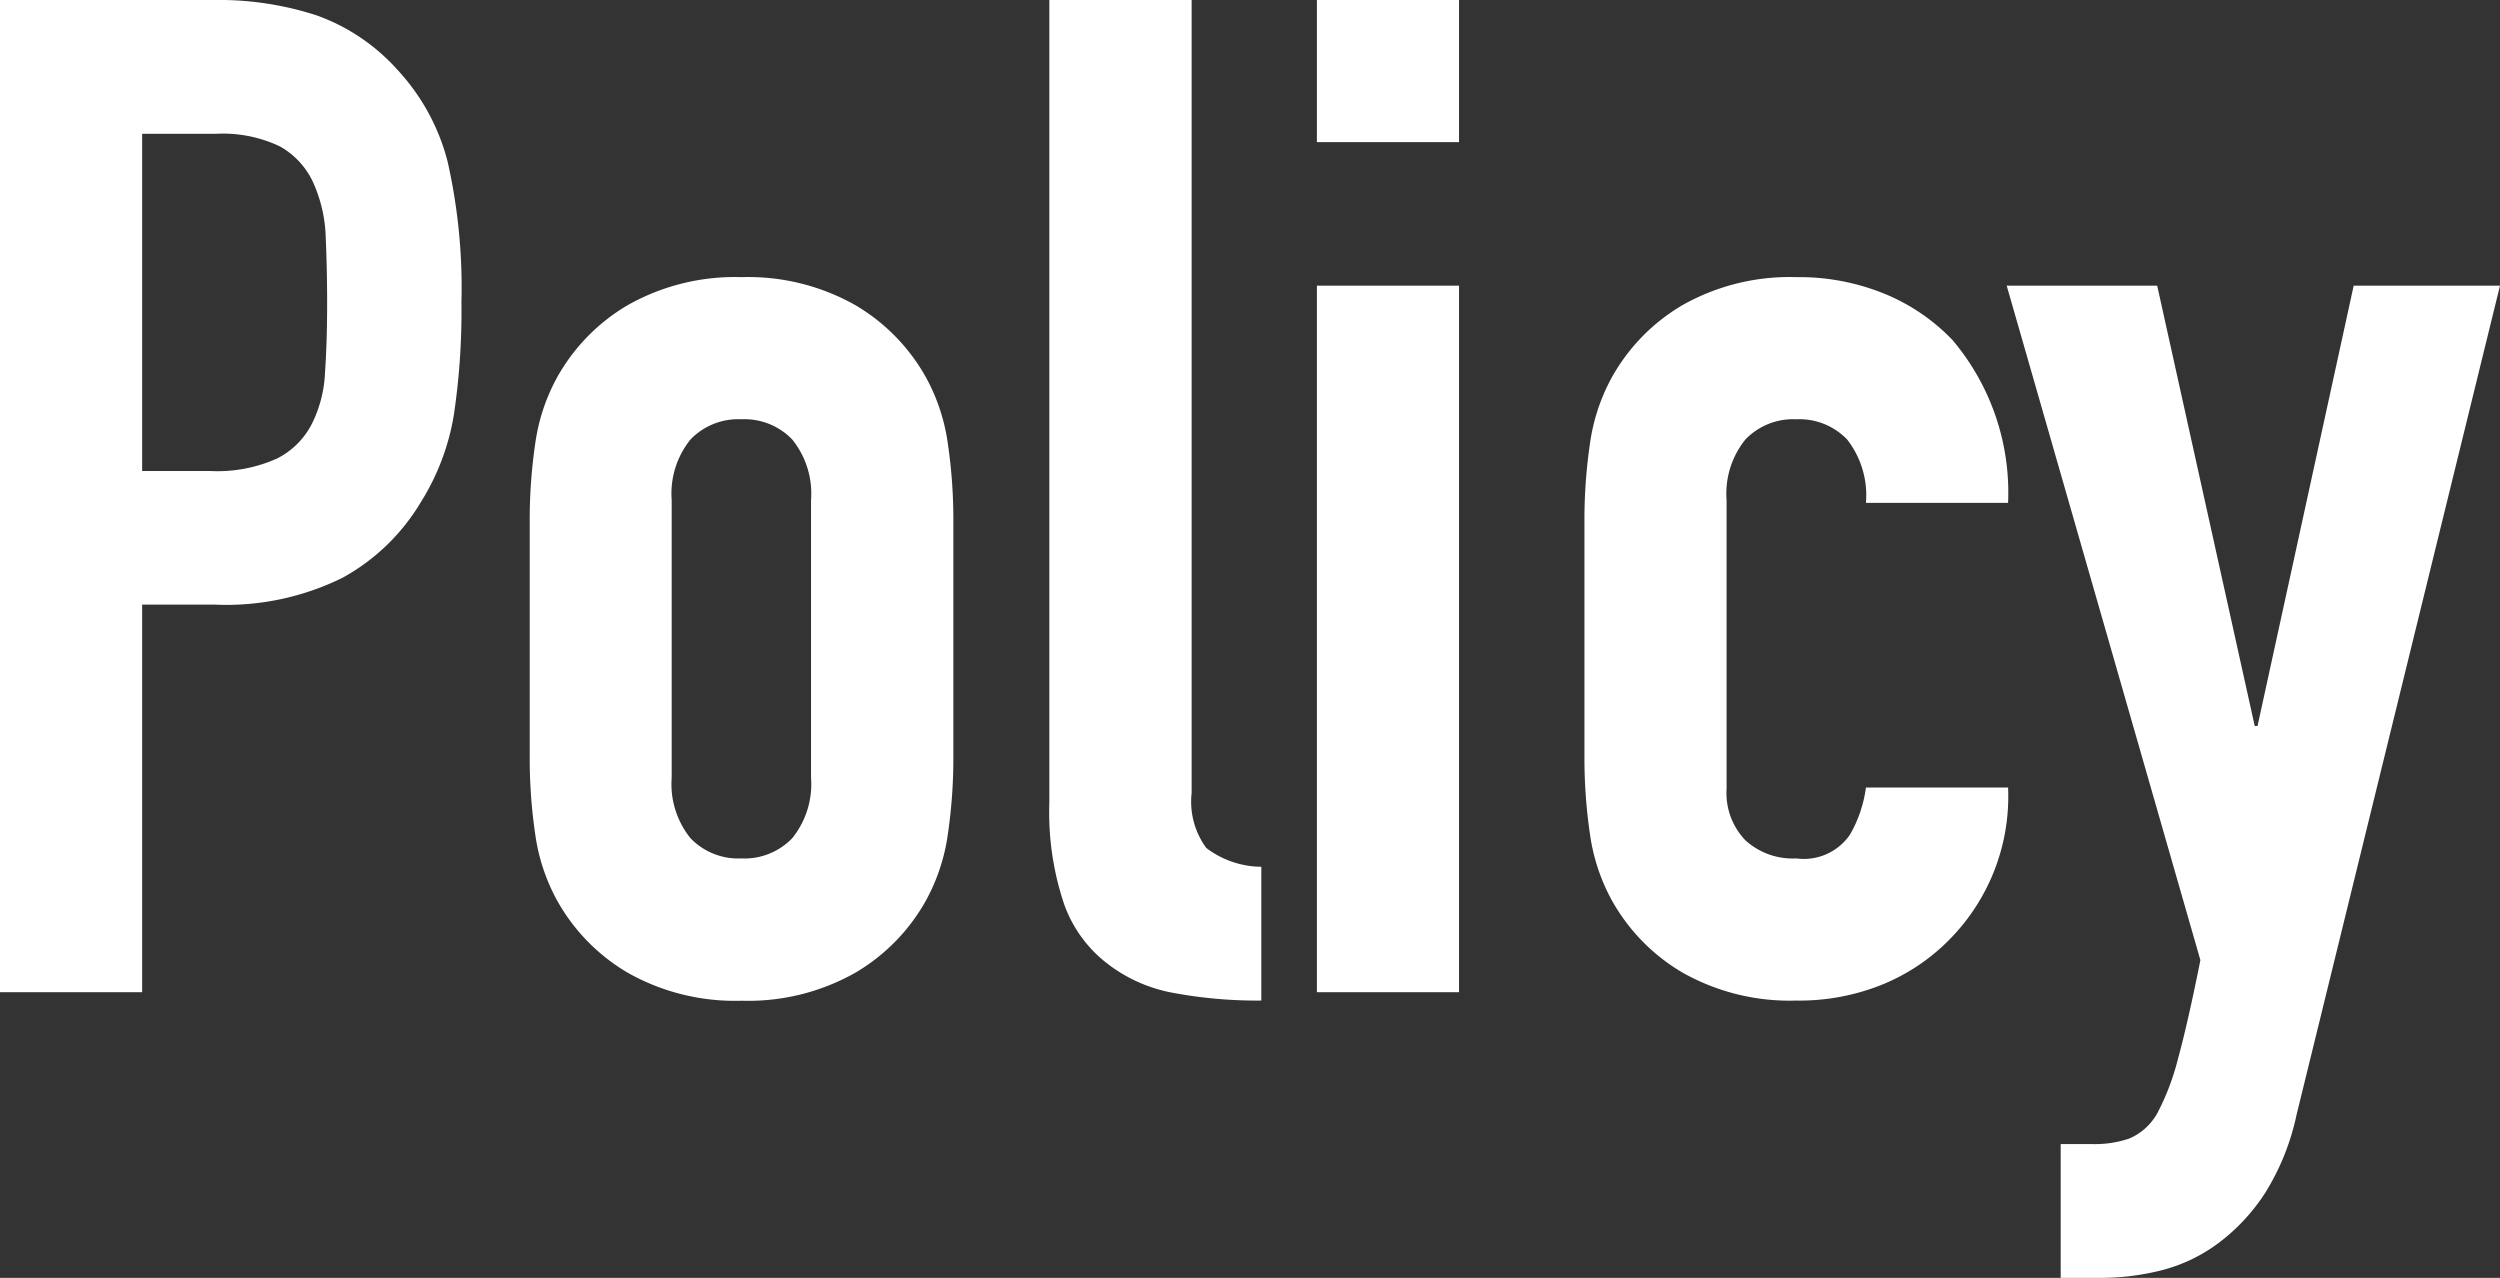 <svg xmlns="http://www.w3.org/2000/svg" width="57.408" height="29.344" viewBox="0 0 57.408 29.344">
  <rect x="0" y="0" width="57.408" height="29.344" fill="#333333" stroke="none"/>
  <path id="ttl-Policy-white" d="M1.536,0V-22.784h4.9a7.278,7.278,0,0,1,2.368.352,4.543,4.543,0,0,1,1.856,1.248,4.88,4.88,0,0,1,1.152,2.1,13.108,13.108,0,0,1,.32,3.248,16.111,16.111,0,0,1-.176,2.592,5.419,5.419,0,0,1-.752,1.984A4.764,4.764,0,0,1,9.408-9.52,6.031,6.031,0,0,1,6.464-8.9H4.8V0ZM4.8-19.712v7.744H6.368A3.336,3.336,0,0,0,7.9-12.256a1.812,1.812,0,0,0,.8-.8,2.924,2.924,0,0,0,.3-1.184q.048-.7.048-1.568,0-.8-.032-1.52a3.288,3.288,0,0,0-.288-1.264,1.817,1.817,0,0,0-.768-.832A3.049,3.049,0,0,0,6.5-19.712Zm8.9,8.928a12.033,12.033,0,0,1,.128-1.824,4.427,4.427,0,0,1,.48-1.472,4.411,4.411,0,0,1,1.648-1.7,5,5,0,0,1,2.608-.64,5,5,0,0,1,2.608.64,4.411,4.411,0,0,1,1.648,1.7,4.427,4.427,0,0,1,.48,1.472,12.033,12.033,0,0,1,.128,1.824V-5.44A12.033,12.033,0,0,1,23.3-3.616a4.427,4.427,0,0,1-.48,1.472,4.411,4.411,0,0,1-1.648,1.7,5,5,0,0,1-2.608.64,5,5,0,0,1-2.608-.64,4.411,4.411,0,0,1-1.648-1.7,4.427,4.427,0,0,1-.48-1.472A12.033,12.033,0,0,1,13.7-5.44ZM16.96-4.928a1.979,1.979,0,0,0,.432,1.392,1.519,1.519,0,0,0,1.168.464,1.519,1.519,0,0,0,1.168-.464,1.979,1.979,0,0,0,.432-1.392V-11.3a1.979,1.979,0,0,0-.432-1.392,1.519,1.519,0,0,0-1.168-.464,1.519,1.519,0,0,0-1.168.464A1.979,1.979,0,0,0,16.96-11.3Zm8.672-17.856H28.9V-4.576a1.8,1.8,0,0,0,.336,1.264A2.118,2.118,0,0,0,30.5-2.88V.192A10.507,10.507,0,0,1,28.48.016a3.492,3.492,0,0,1-1.536-.688,2.972,2.972,0,0,1-.976-1.36,6.631,6.631,0,0,1-.336-2.32ZM31.776,0V-16.224H35.04V0Zm0-19.52v-3.264H35.04v3.264ZM41.184-4.672a1.567,1.567,0,0,0,.432,1.184,1.613,1.613,0,0,0,1.168.416,1.286,1.286,0,0,0,1.232-.544A2.926,2.926,0,0,0,44.384-4.7h3.264a4.672,4.672,0,0,1-1.312,3.456A4.591,4.591,0,0,1,44.8-.192a5.07,5.07,0,0,1-2.016.384,5,5,0,0,1-2.608-.64,4.411,4.411,0,0,1-1.648-1.7,4.427,4.427,0,0,1-.48-1.472A12.033,12.033,0,0,1,37.92-5.44v-5.344a12.033,12.033,0,0,1,.128-1.824,4.427,4.427,0,0,1,.48-1.472,4.411,4.411,0,0,1,1.648-1.7,5,5,0,0,1,2.608-.64,5.187,5.187,0,0,1,2.032.384,4.553,4.553,0,0,1,1.552,1.056,5.425,5.425,0,0,1,1.28,3.744H44.384a2.084,2.084,0,0,0-.432-1.456,1.519,1.519,0,0,0-1.168-.464,1.519,1.519,0,0,0-1.168.464,1.979,1.979,0,0,0-.432,1.392Zm6.432-11.552h3.456l2.24,10.112h.064l2.208-10.112h3.36L54.272,2.816a5.561,5.561,0,0,1-.72,1.792A4.456,4.456,0,0,1,52.48,5.76a3.732,3.732,0,0,1-1.3.624,5.723,5.723,0,0,1-1.424.176h-.9V3.488H49.6a2.436,2.436,0,0,0,.832-.128,1.344,1.344,0,0,0,.64-.576,5.627,5.627,0,0,0,.48-1.264q.224-.816.512-2.256Z" transform="translate(-1.536 22.784)" fill="#fff"/>
</svg>
